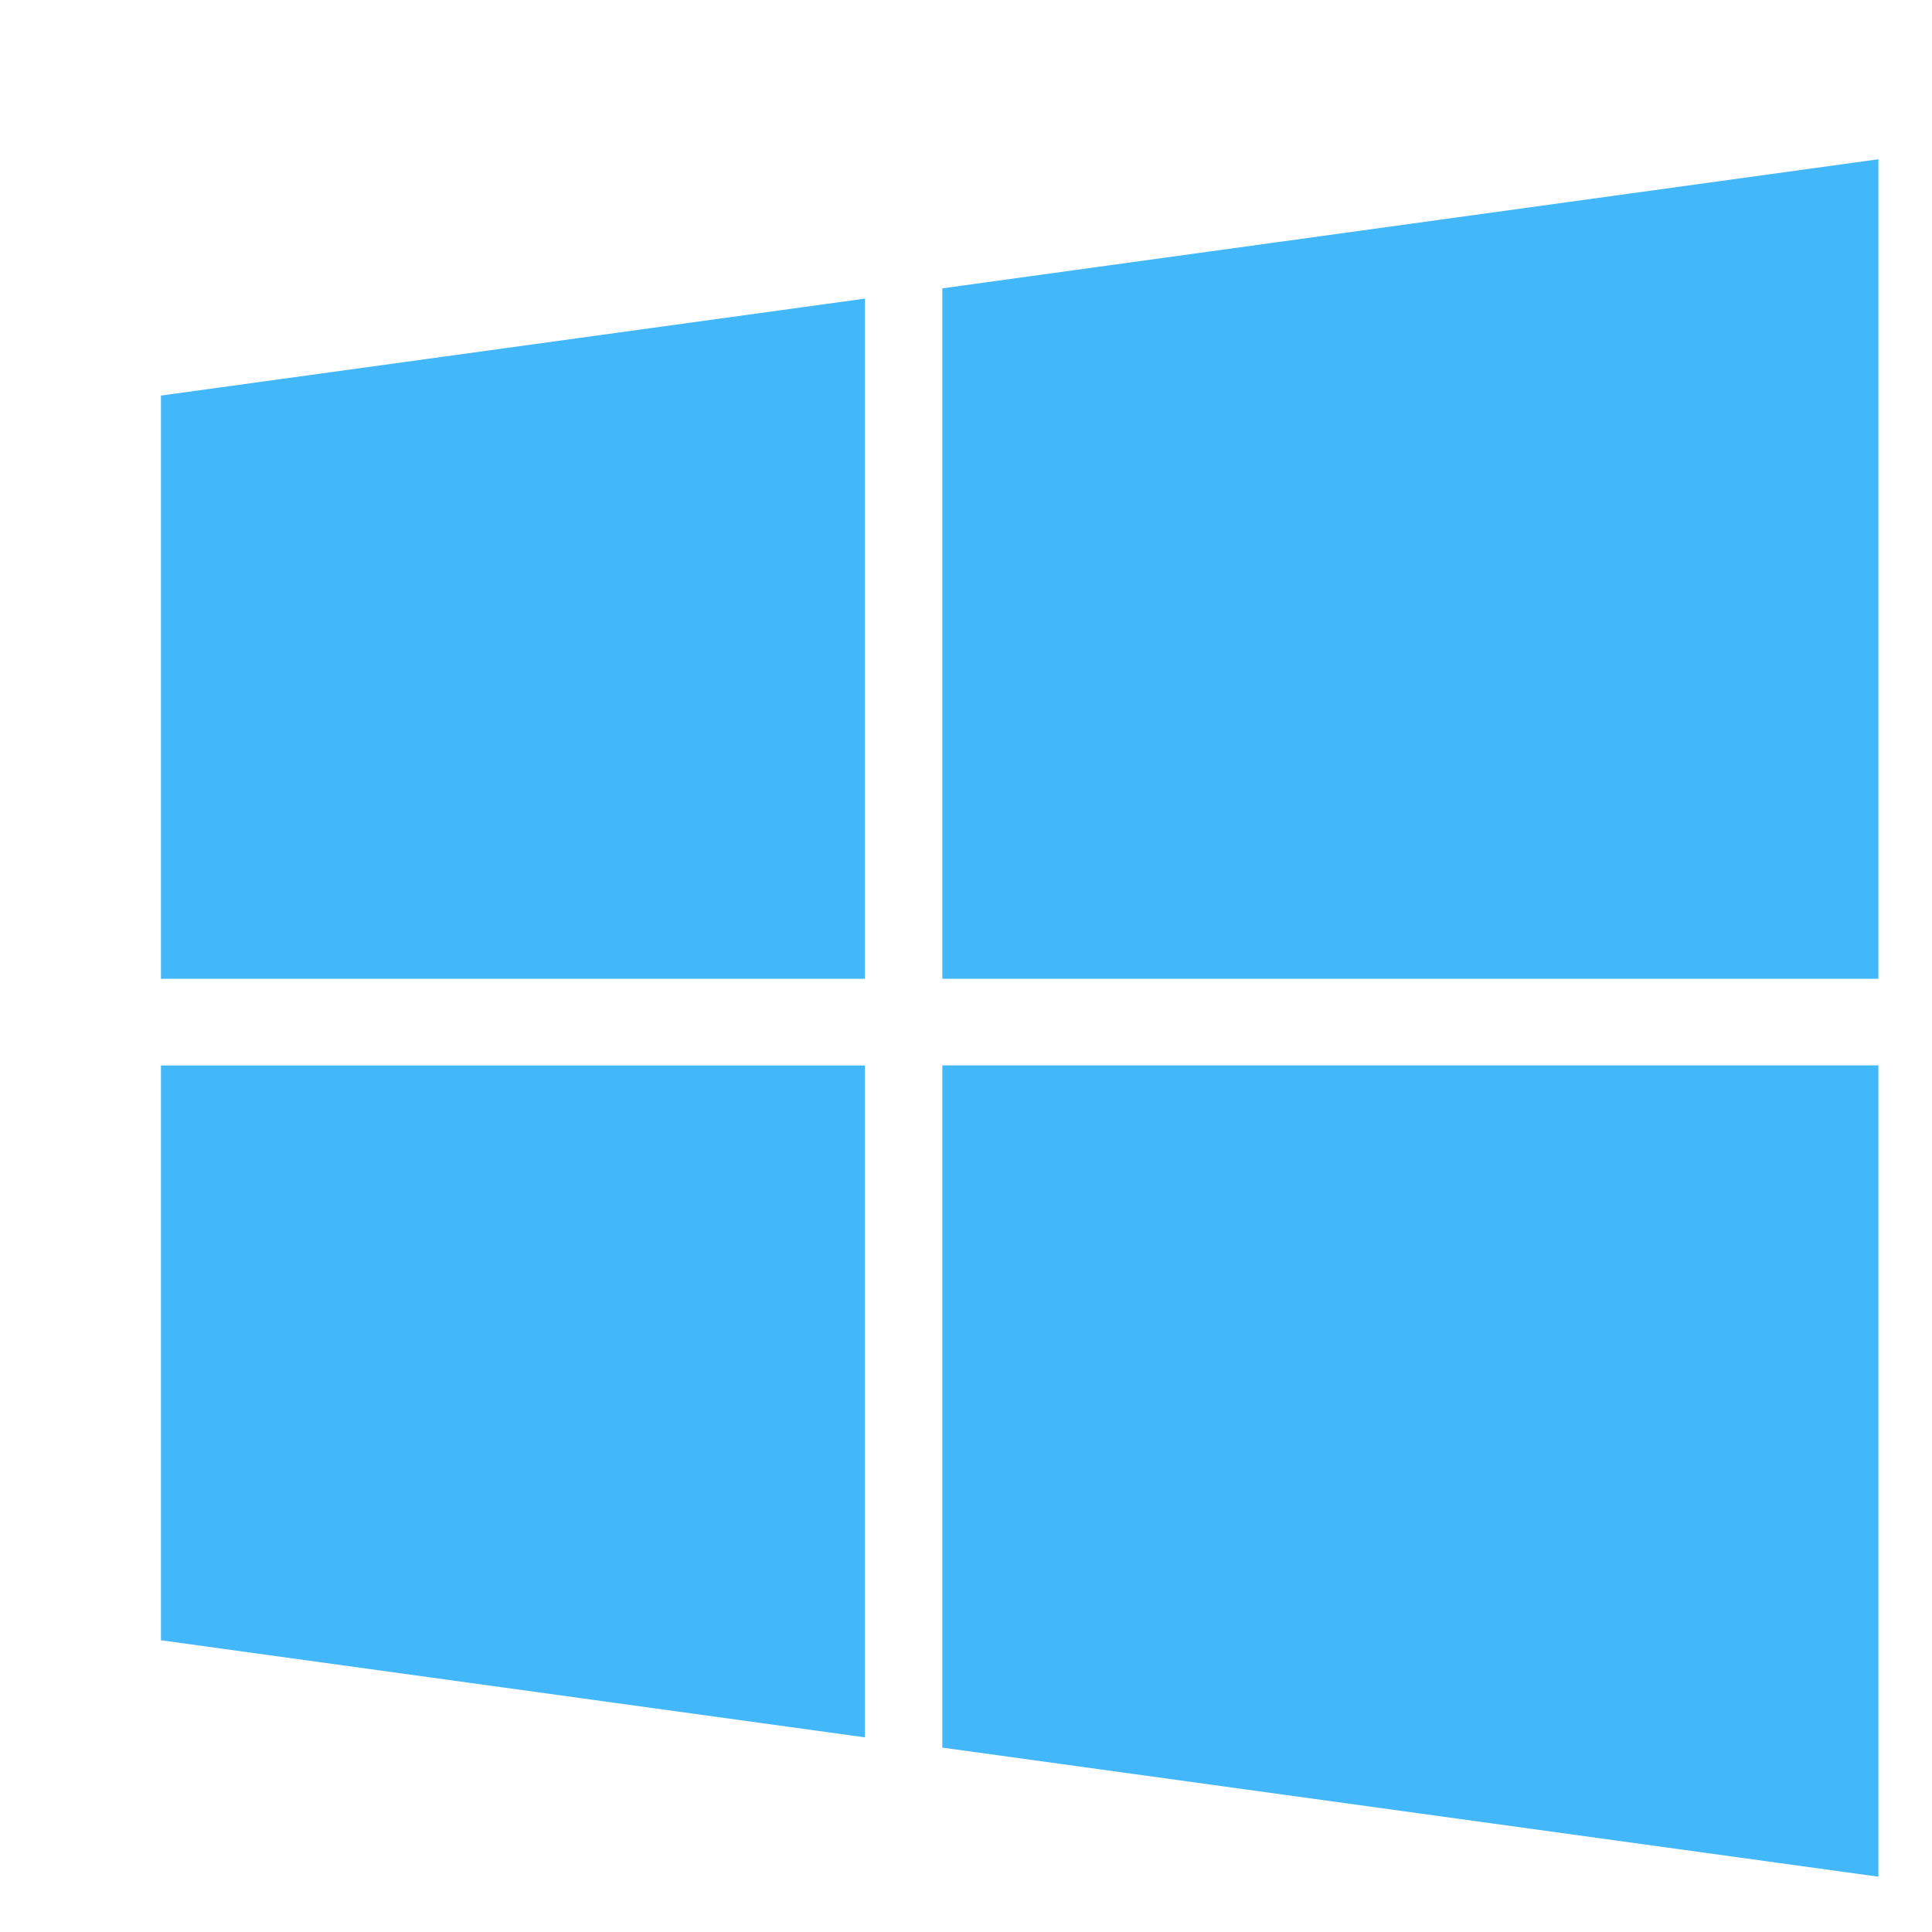 <?xml version="1.0" standalone="no"?><!DOCTYPE svg PUBLIC "-//W3C//DTD SVG 1.1//EN" "http://www.w3.org/Graphics/SVG/1.1/DTD/svg11.dtd"><svg t="1743337407346" class="icon" viewBox="0 0 1024 1024" version="1.1" xmlns="http://www.w3.org/2000/svg" p-id="73372" xmlns:xlink="http://www.w3.org/1999/xlink" width="128" height="128"><path d="M458.432 564.736v356.096l-373.12-51.456v-304.64h373.12z m0-406.464v360.512h-373.12v-309.12l373.12-51.392z m537.152 406.4v430.016l-496.128-68.416v-361.6h496.128z m0-480.256v434.368H499.456V152.832l496.128-68.416z" fill="#42B7F9" p-id="73373"></path></svg>